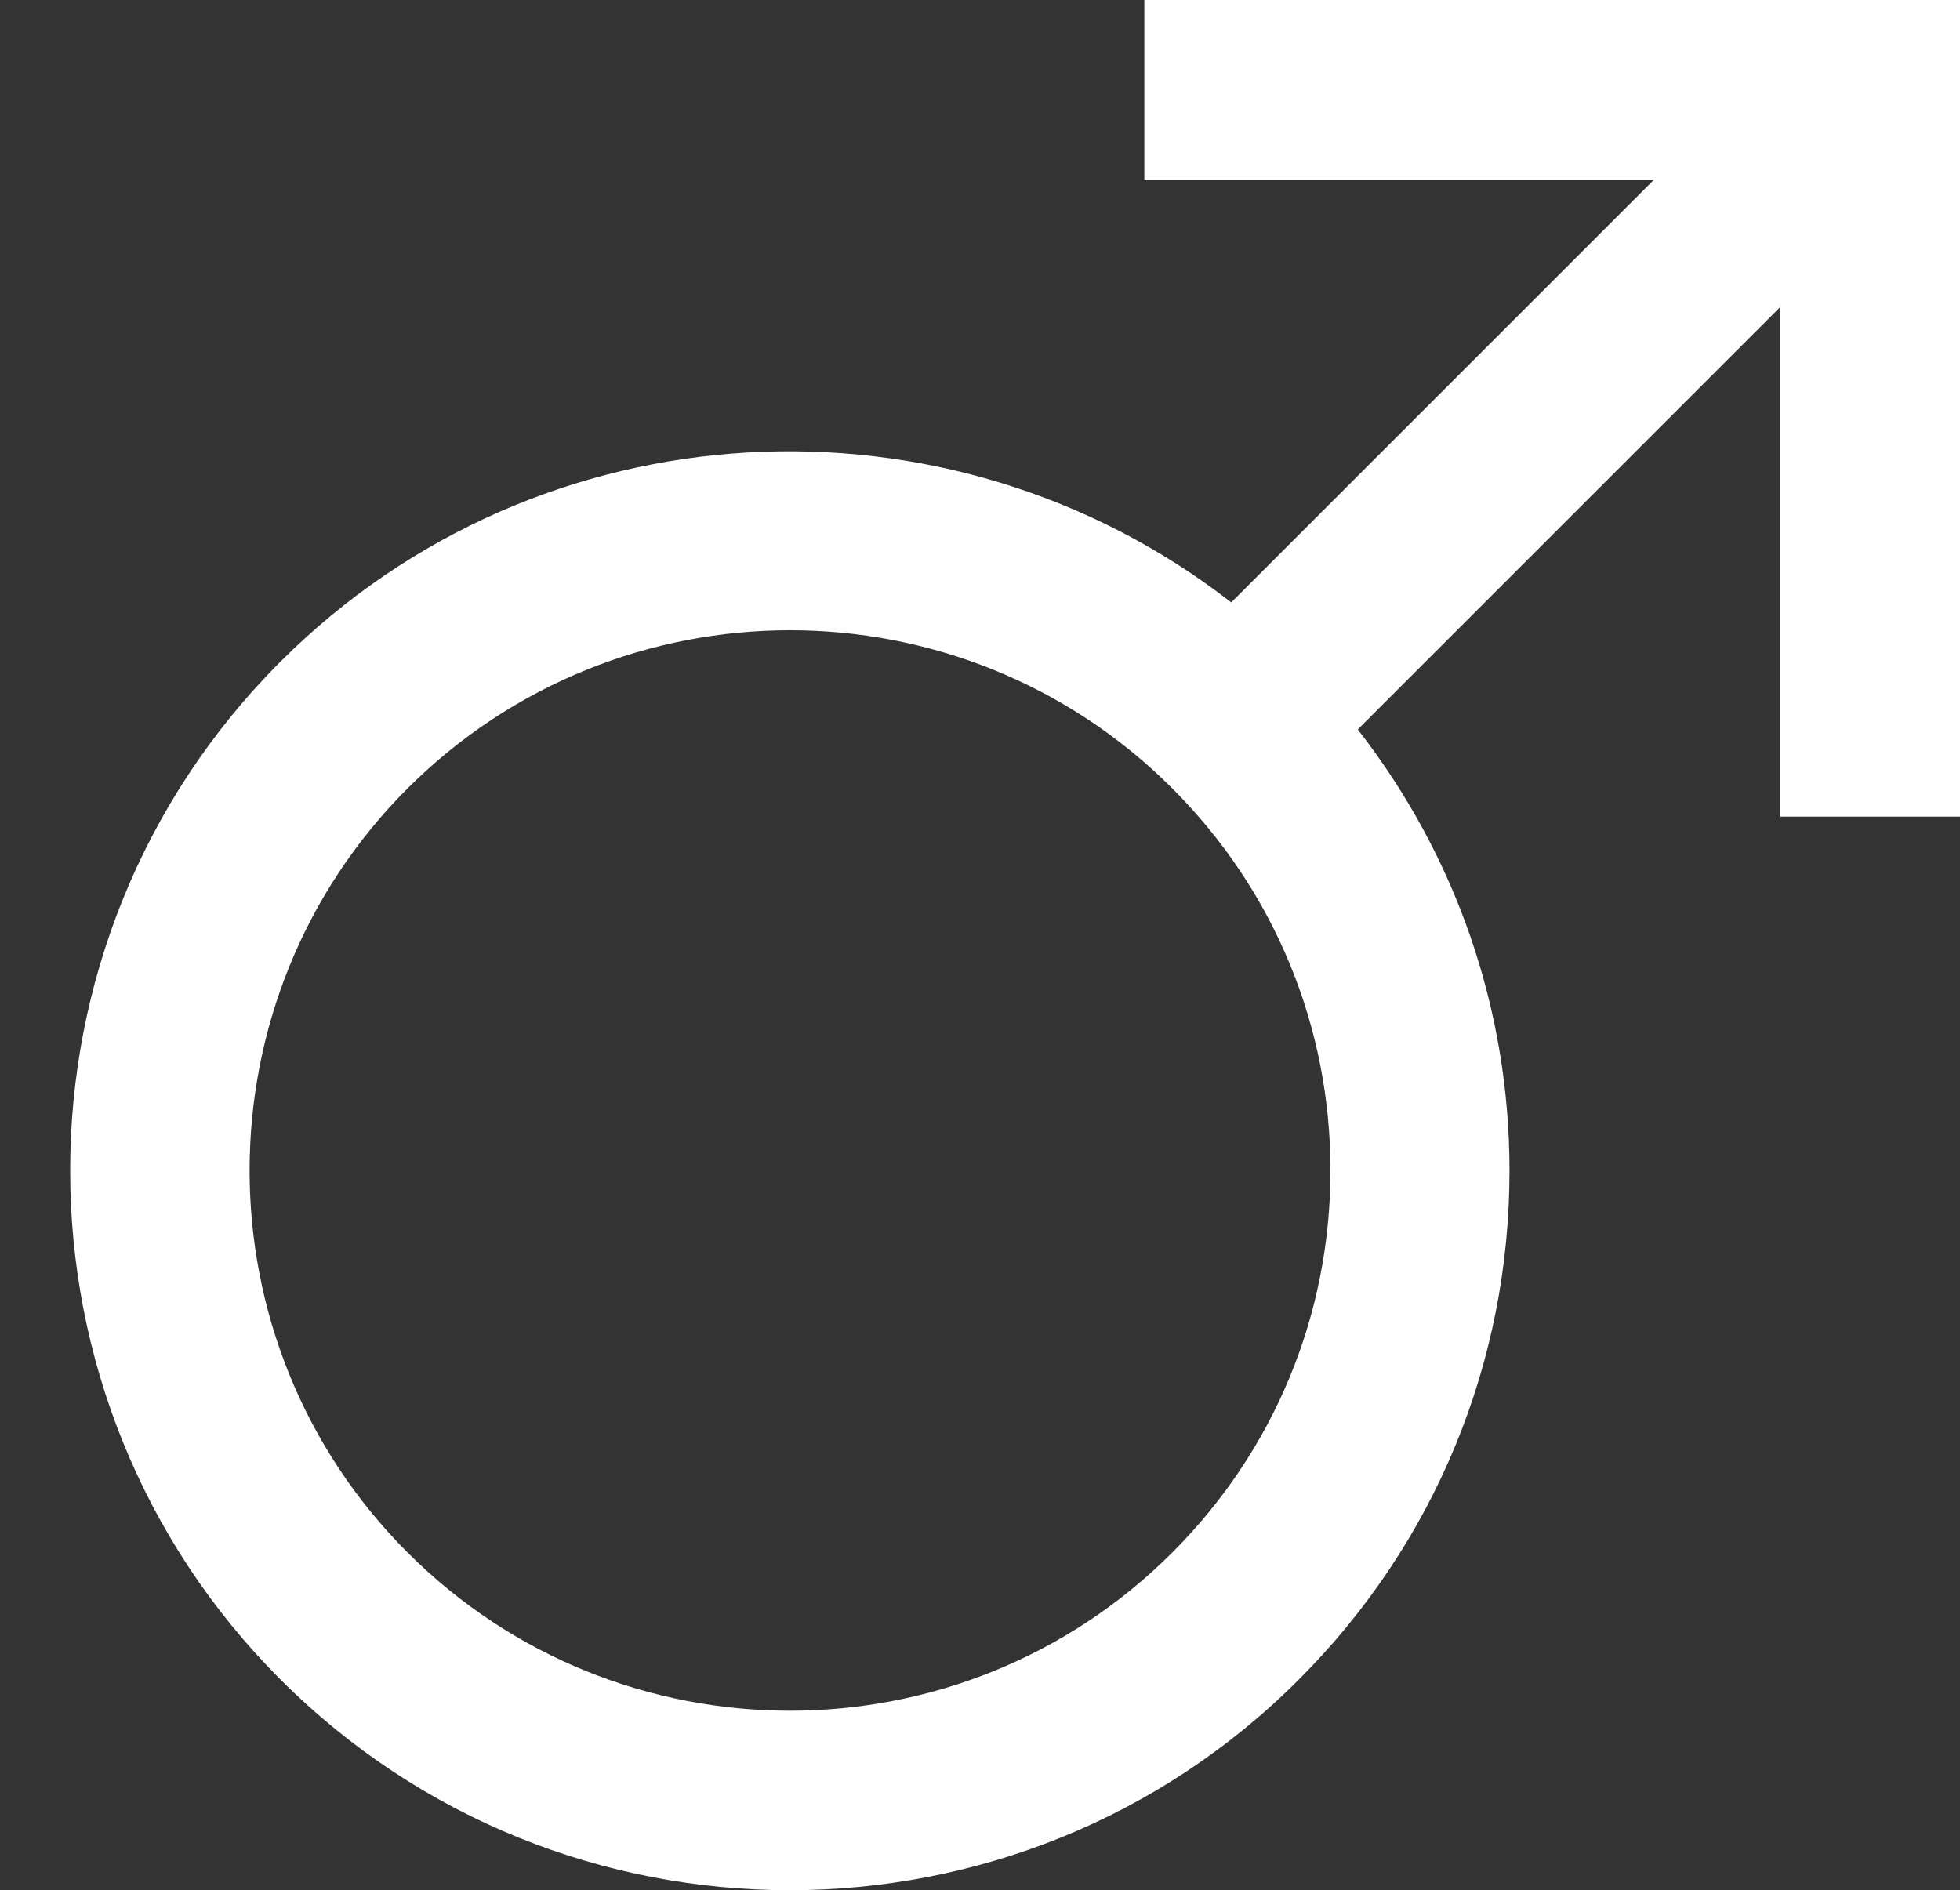 <?xml version="1.0" encoding="UTF-8" standalone="no"?><svg xmlns="http://www.w3.org/2000/svg" xmlns:xlink="http://www.w3.org/1999/xlink" fill="#ffffff" height="720.1" preserveAspectRatio="xMidYMid meet" version="1" viewBox="47.0 71.9 746.6 720.1" width="746.6" zoomAndPan="magnify"><rect x="47.0" y="71.9" width="746.6" height="720.1" fill="#333333" stroke="none"/><g id="change1_1"><path d="M482.9,71.9v68.4h194.2L516,301.4c-107.5-83.6-263.3-76.2-362.1,22.5c-106.9,106.9-106.9,281,0,387.9 c53.5,53.5,123.7,80.2,193.9,80.2c70.2,0,140.5-26.7,193.9-80.2c51.8-51.8,80.3-120.7,80.3-193.9c0-61.7-20.5-120.2-57.8-168.1 l161-161v194.2h68.4V71.9H482.9z M493.5,663.4c-80.3,80.3-210.9,80.3-291.2,0c-80.3-80.3-80.3-210.9,0-291.2 c40.2-40.1,92.9-60.2,145.6-60.2c52.7,0,105.5,20.1,145.6,60.2c38.9,38.9,60.3,90.6,60.3,145.6S532.4,624.5,493.5,663.4z"/></g></svg>